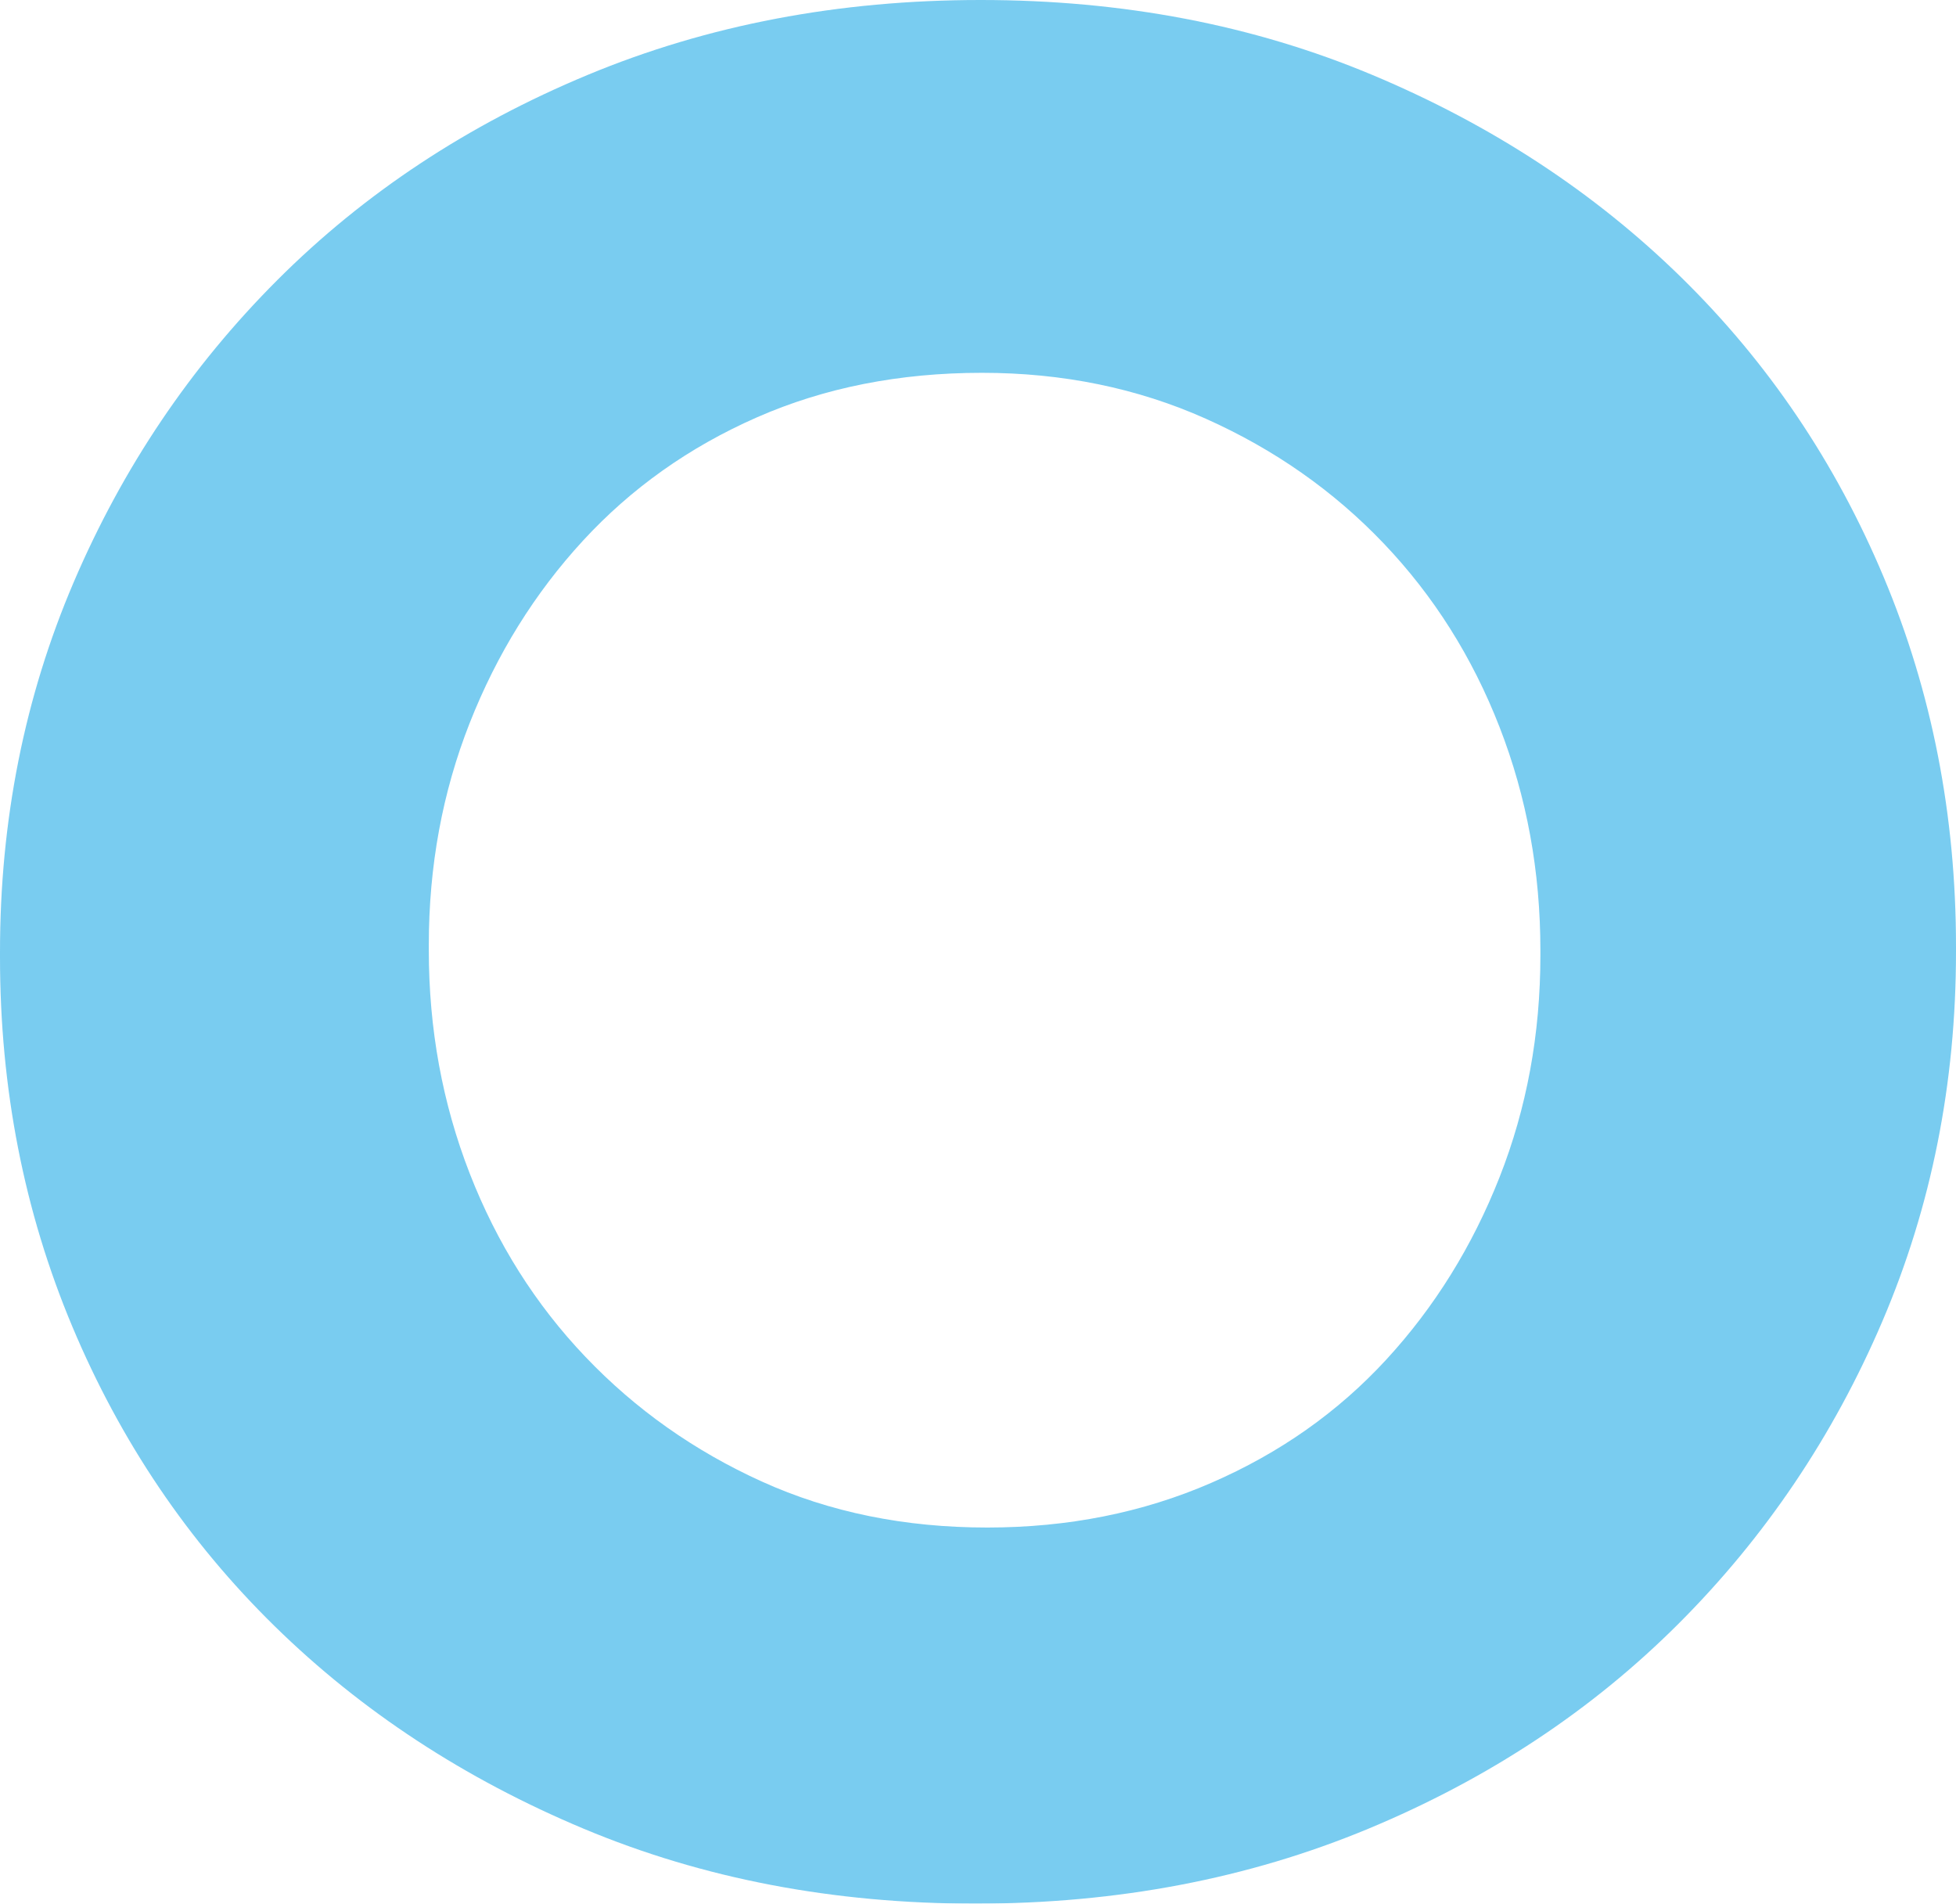 <?xml version="1.0" encoding="UTF-8"?>
<svg width="1186px" height="1154px" viewBox="0 0 1186 1154" version="1.1" xmlns="http://www.w3.org/2000/svg" xmlns:xlink="http://www.w3.org/1999/xlink">
    <!-- Generator: Sketch 63.1 (92452) - https://sketch.com -->
    <title>O Copy 12</title>
    <desc>Created with Sketch.</desc>
    <g id="Page-1" stroke="none" stroke-width="1" fill="none" fill-rule="evenodd" opacity="0.773">
        <path d="M591.406,1154 C677.487,1154 756.925,1138.858 829.722,1108.573 C902.518,1078.289 965.219,1036.847 1017.824,984.247 C1070.429,931.648 1111.609,870.547 1141.366,800.946 C1171.122,731.345 1186,656.696 1186,577 L1186,577 L1186,573.812 C1186,494.116 1171.388,419.467 1142.163,349.866 C1112.938,280.265 1072.023,219.696 1019.418,168.159 C966.813,116.622 904.378,75.711 832.113,45.427 C759.848,15.142 680.675,0 594.594,0 C508.513,0 429.075,15.142 356.278,45.427 C283.482,75.711 220.781,117.153 168.176,169.753 C115.571,222.352 74.391,283.453 44.634,353.054 C14.878,422.655 0,497.304 0,577 L0,577 L0,580.188 C0,659.884 14.612,734.533 43.837,804.134 C73.062,873.735 113.977,934.304 166.582,985.841 C219.187,1037.378 281.622,1078.289 353.887,1108.573 C426.152,1138.858 505.325,1154 591.406,1154 Z M598.597,926 C548.553,926 503.034,916.72 462.04,898.159 C421.047,879.598 385.377,854.409 355.031,822.591 C324.685,790.773 301.26,753.652 284.756,711.227 C268.252,668.803 260,623.727 260,576 L260,576 L260,572.818 C260,525.091 268.252,480.28 284.756,438.386 C301.26,396.492 324.152,359.636 353.434,327.818 C382.715,296 417.852,271.076 458.846,253.045 C499.84,235.015 545.359,226 595.403,226 C644.382,226 689.635,235.28 731.161,253.841 C772.687,272.402 808.623,297.591 838.969,329.409 C869.315,361.227 892.74,398.348 909.244,440.773 C925.748,483.197 934,528.273 934,576 L934,576 L934,579.182 C934,626.909 925.748,671.72 909.244,713.614 C892.74,755.508 869.848,792.364 840.566,824.182 C811.285,856 775.882,880.924 734.355,898.955 C692.829,916.985 647.577,926 598.597,926 Z" id="O-Copy-12" fill="#52BDEC" fill-rule="nonzero"></path>
    </g>
</svg>